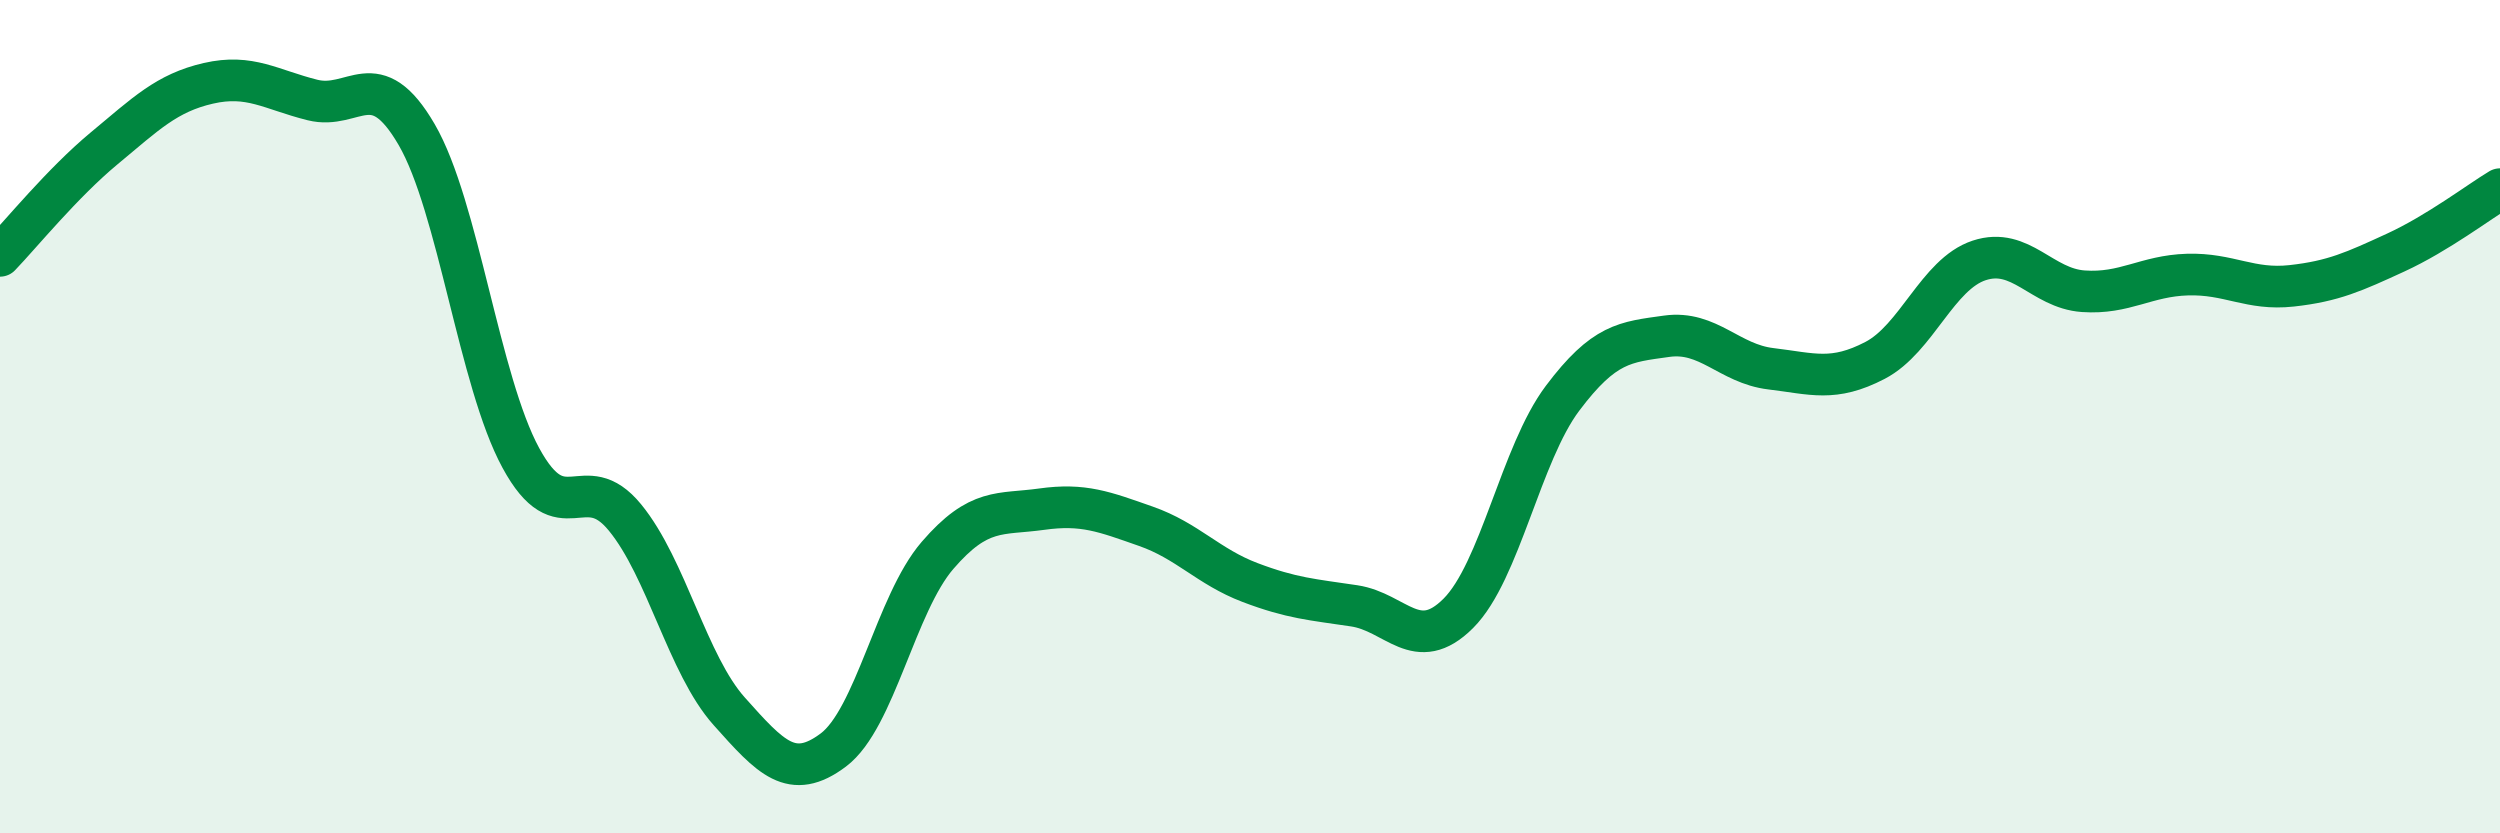
    <svg width="60" height="20" viewBox="0 0 60 20" xmlns="http://www.w3.org/2000/svg">
      <path
        d="M 0,6.14 C 0.5,5.62 1.5,4.39 2.5,3.56 C 3.5,2.73 4,2.23 5,2 C 6,1.77 6.5,2.15 7.5,2.4 C 8.5,2.65 9,1.51 10,3.23 C 11,4.95 11.5,9.15 12.5,10.99 C 13.5,12.83 14,11.2 15,12.42 C 16,13.64 16.5,15.95 17.5,17.07 C 18.5,18.19 19,18.75 20,18 C 21,17.25 21.5,14.49 22.5,13.33 C 23.5,12.17 24,12.36 25,12.22 C 26,12.08 26.5,12.28 27.5,12.63 C 28.5,12.98 29,13.6 30,13.98 C 31,14.36 31.5,14.39 32.5,14.54 C 33.5,14.69 34,15.72 35,14.72 C 36,13.72 36.5,10.89 37.5,9.56 C 38.5,8.23 39,8.21 40,8.07 C 41,7.93 41.5,8.73 42.5,8.85 C 43.5,8.97 44,9.17 45,8.65 C 46,8.13 46.5,6.58 47.5,6.25 C 48.5,5.92 49,6.92 50,6.99 C 51,7.06 51.5,6.62 52.5,6.59 C 53.5,6.56 54,6.97 55,6.86 C 56,6.75 56.5,6.52 57.5,6.06 C 58.5,5.6 59.5,4.84 60,4.54L60 20L0 20Z"
        fill="#008740"
        opacity="0.1"
        stroke-linecap="round"
        stroke-linejoin="round"
      />
      <path
        d="M 0,6.14 C 0.5,5.62 1.5,4.39 2.5,3.56 C 3.5,2.73 4,2.23 5,2 C 6,1.77 6.5,2.15 7.5,2.4 C 8.5,2.65 9,1.51 10,3.23 C 11,4.95 11.5,9.15 12.5,10.99 C 13.5,12.83 14,11.2 15,12.42 C 16,13.64 16.5,15.95 17.5,17.07 C 18.5,18.19 19,18.75 20,18 C 21,17.25 21.5,14.49 22.5,13.33 C 23.5,12.17 24,12.36 25,12.22 C 26,12.08 26.5,12.28 27.5,12.63 C 28.5,12.98 29,13.6 30,13.98 C 31,14.36 31.5,14.39 32.5,14.54 C 33.5,14.69 34,15.72 35,14.72 C 36,13.72 36.5,10.89 37.5,9.56 C 38.5,8.23 39,8.21 40,8.07 C 41,7.93 41.5,8.73 42.5,8.85 C 43.5,8.97 44,9.17 45,8.65 C 46,8.13 46.5,6.58 47.5,6.25 C 48.5,5.92 49,6.92 50,6.99 C 51,7.06 51.5,6.62 52.5,6.59 C 53.5,6.56 54,6.97 55,6.86 C 56,6.75 56.5,6.52 57.5,6.06 C 58.5,5.6 59.5,4.84 60,4.54"
        stroke="#008740"
        stroke-width="1"
        fill="none"
        stroke-linecap="round"
        stroke-linejoin="round"
      />
    </svg>
  